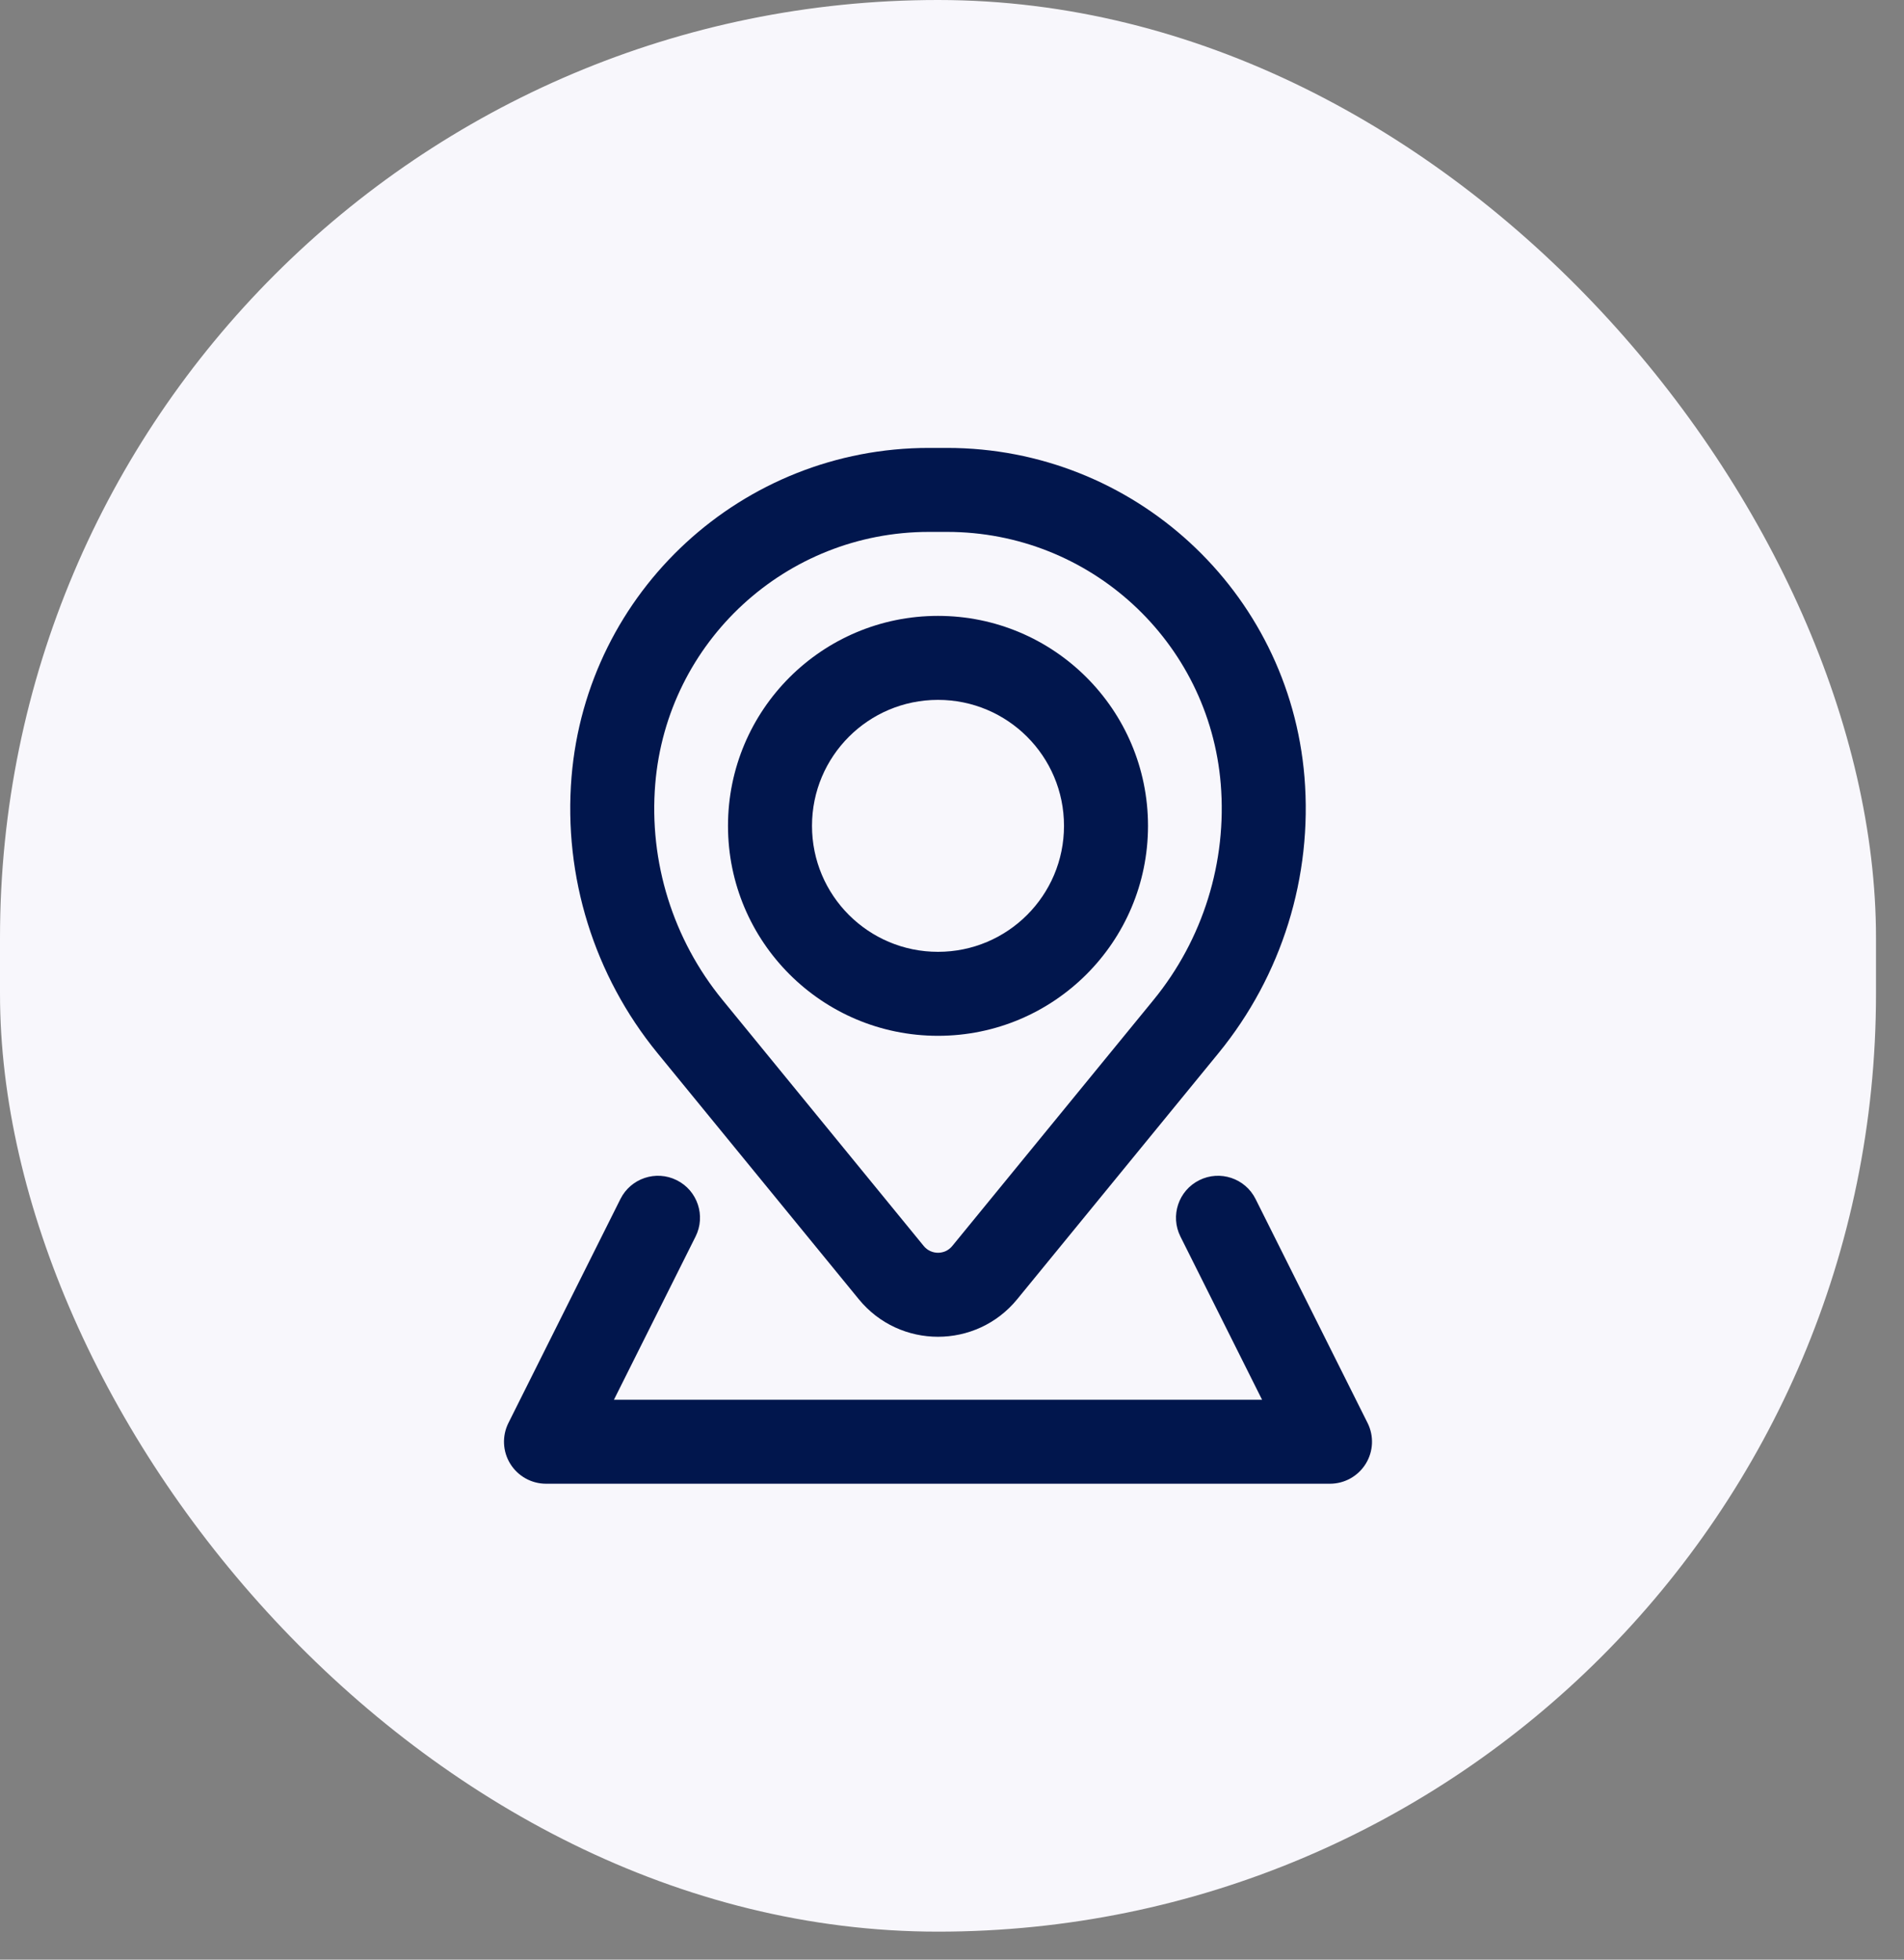 <svg width="34" height="35" viewBox="0 0 34 35" fill="none" xmlns="http://www.w3.org/2000/svg">
<rect x="0" y="0" width="34" height="35" fill="#808080" stroke="none"/>
<rect width="33.5" height="34.5" rx="16.75" fill="#F8F7FC"/>
<path fill-rule="evenodd" clip-rule="evenodd" d="M13 14.75C13 12.679 14.679 11 16.75 11C18.821 11 20.5 12.679 20.5 14.75C20.5 16.821 18.821 18.5 16.75 18.5C14.679 18.5 13 16.821 13 14.75ZM16.75 12.5C15.507 12.5 14.5 13.507 14.5 14.75C14.5 15.993 15.507 17 16.75 17C17.993 17 19 15.993 19 14.75C19 13.507 17.993 12.5 16.75 12.5Z" fill="#01164D"/>
<path fill-rule="evenodd" clip-rule="evenodd" d="M10.206 13.877C10.48 10.556 13.256 8 16.588 8H16.912C20.244 8 23.02 10.556 23.294 13.877C23.44 15.658 22.89 17.425 21.76 18.808L18.165 23.204C17.434 24.099 16.066 24.099 15.335 23.204L11.74 18.808C10.61 17.425 10.06 15.658 10.206 13.877ZM16.588 9.5C14.036 9.5 11.911 11.457 11.701 14.001C11.586 15.393 12.017 16.777 12.902 17.859L16.496 22.255C16.627 22.415 16.873 22.415 17.004 22.255L20.599 17.859C21.483 16.777 21.913 15.393 21.799 14.001C21.589 11.457 19.464 9.5 16.912 9.5H16.588Z" fill="#01164D"/>
<path d="M12.421 22.085C12.606 21.715 12.456 21.264 12.085 21.079C11.715 20.894 11.264 21.044 11.079 21.415L9.079 25.415C8.963 25.647 8.975 25.923 9.112 26.144C9.249 26.365 9.49 26.5 9.75 26.5H23.75C24.01 26.5 24.251 26.365 24.388 26.144C24.525 25.923 24.537 25.647 24.421 25.415L22.421 21.415C22.236 21.044 21.785 20.894 21.415 21.079C21.044 21.264 20.894 21.715 21.079 22.085L22.537 25H10.963L12.421 22.085Z" fill="#01164D"/>
</svg>
